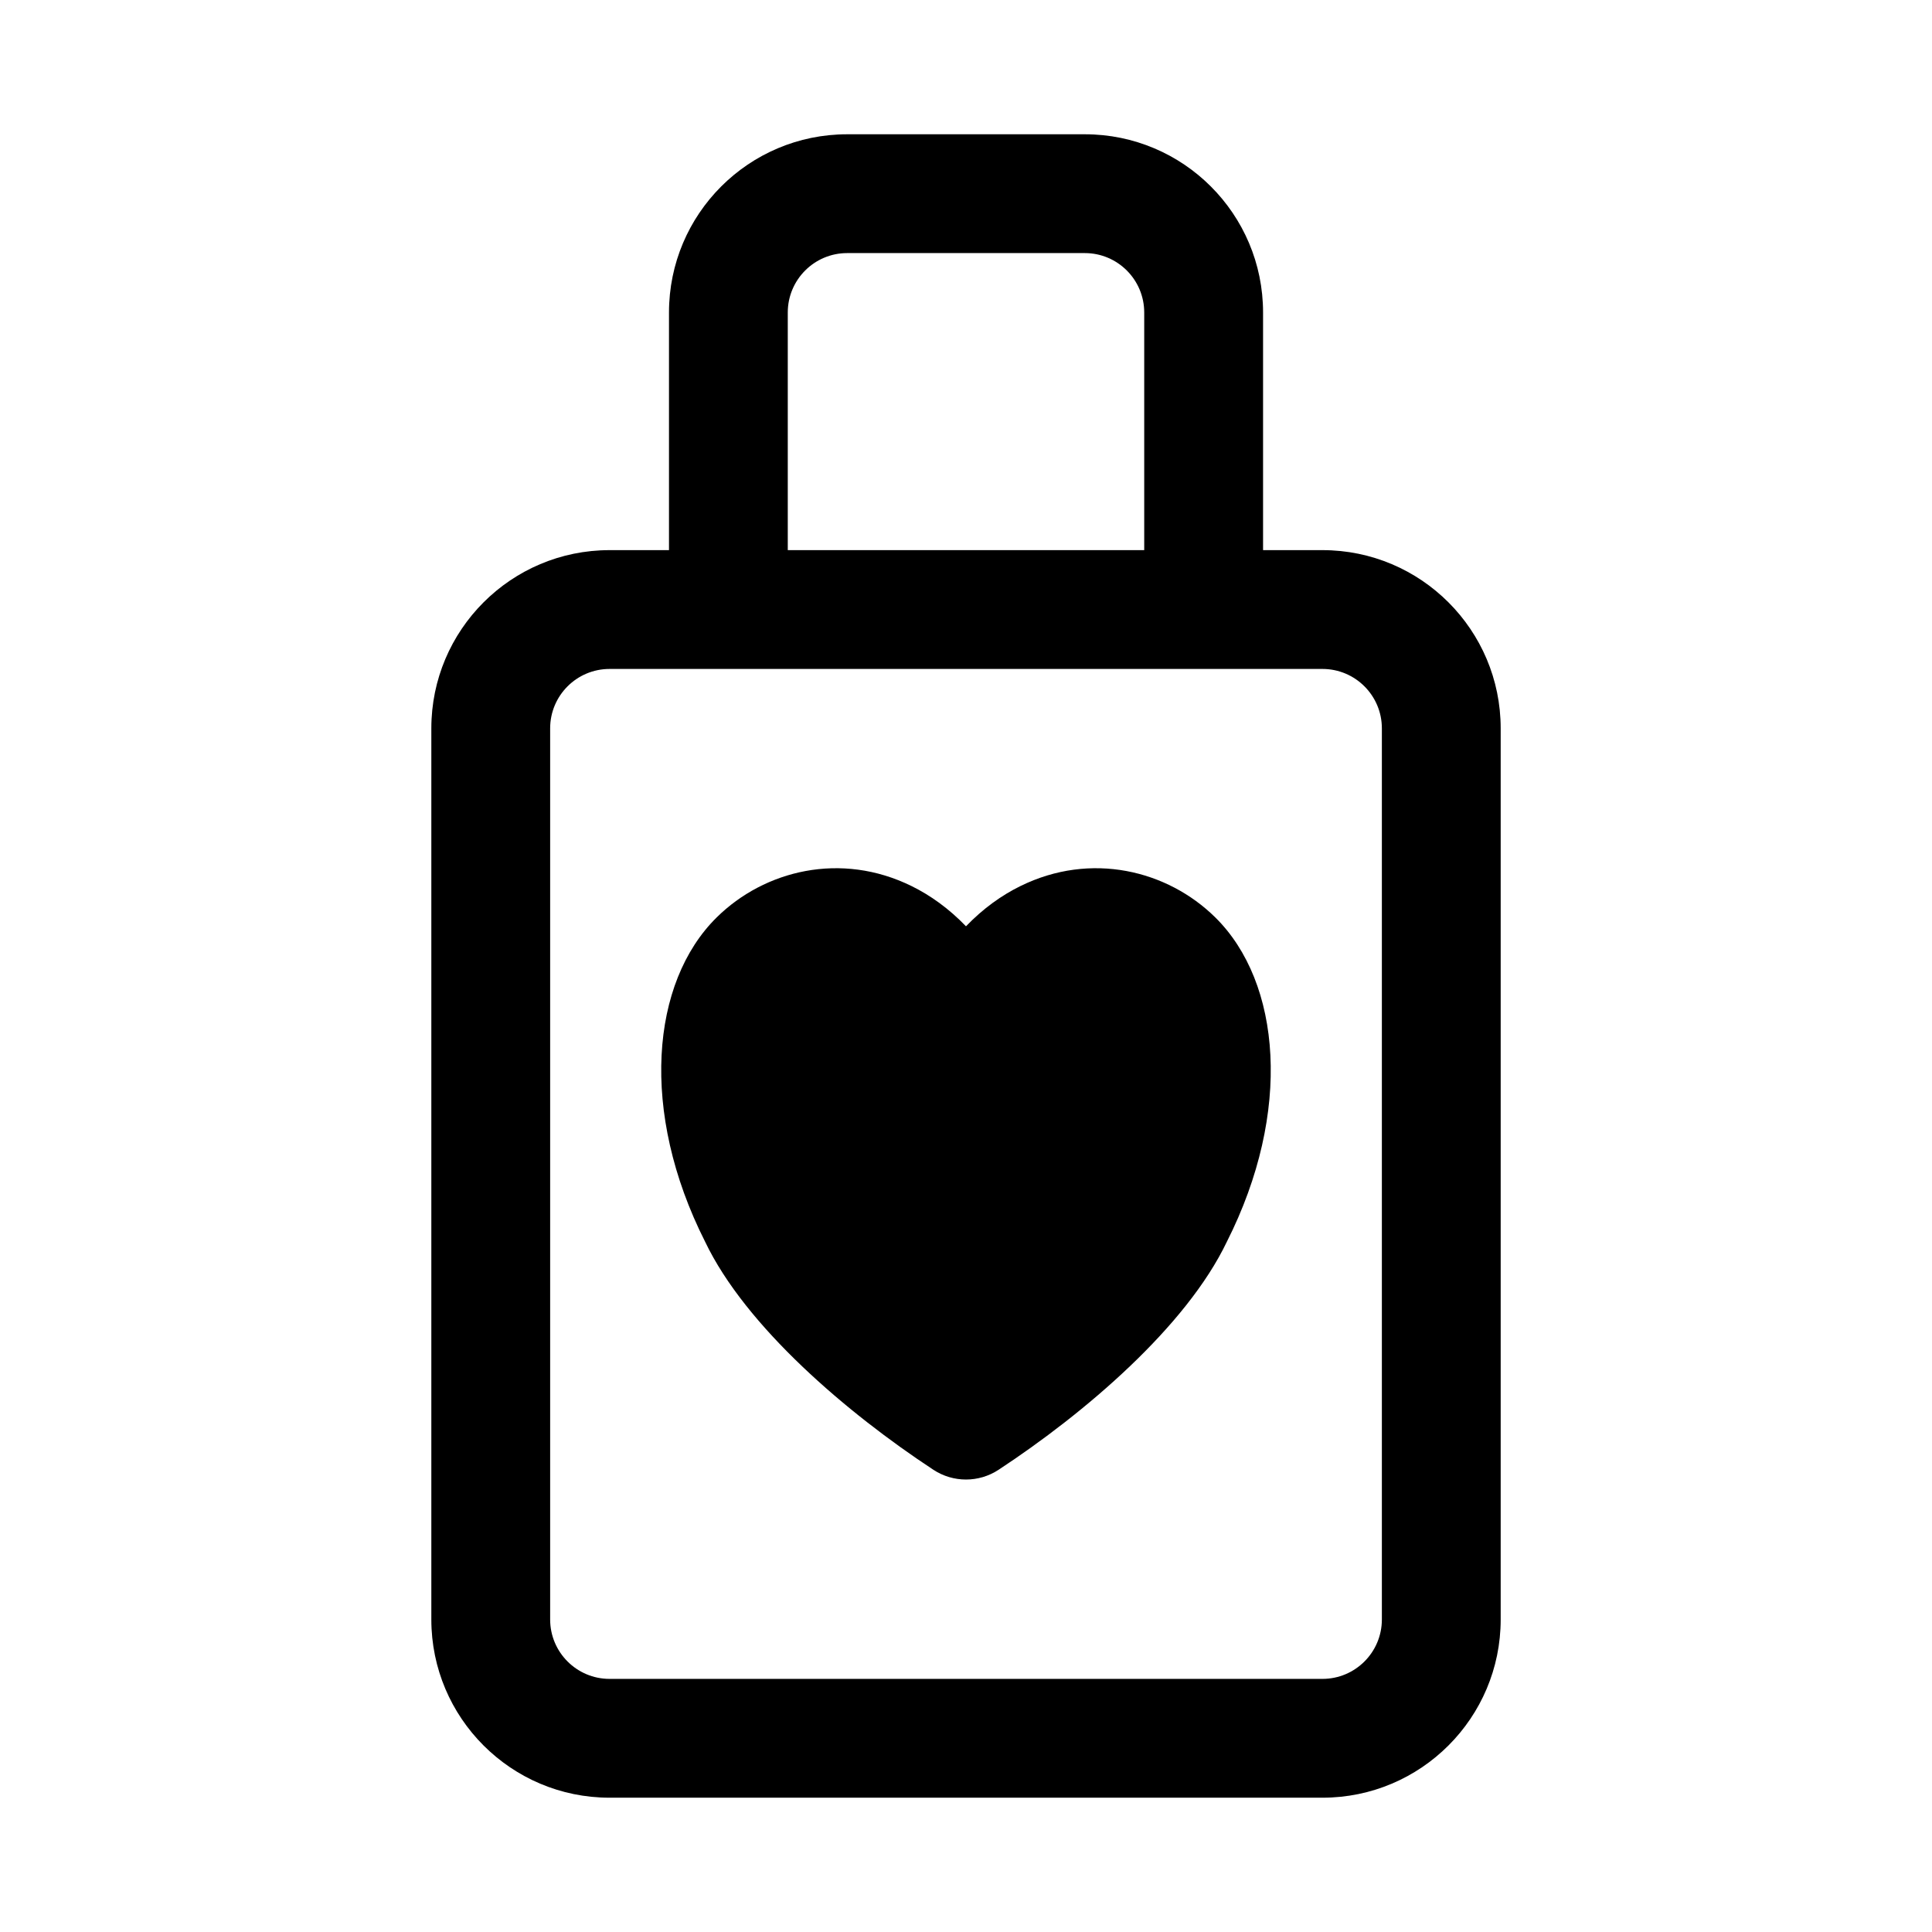 <?xml version="1.0" encoding="UTF-8"?>
<!-- Uploaded to: ICON Repo, www.iconrepo.com, Generator: ICON Repo Mixer Tools -->
<svg fill="#000000" width="800px" height="800px" version="1.1" viewBox="144 144 512 512" xmlns="http://www.w3.org/2000/svg">
 <path d="m321.28 289.79h-15.742c-26.07 0-47.23 21.16-47.23 47.23v236.16c0 26.07 21.16 47.23 47.23 47.23h188.93c26.07 0 47.23-21.16 47.23-47.23v-236.16c0-26.07-21.16-47.23-47.23-47.23h-15.742v-62.977c0-26.086-21.145-47.23-47.23-47.23h-62.977c-26.086 0-47.23 21.145-47.23 47.23v62.977zm188.93 47.23v236.16c0 8.691-7.055 15.742-15.742 15.742h-188.93c-8.691 0-15.742-7.055-15.742-15.742v-236.16c0-8.691 7.055-15.742 15.742-15.742h188.93c8.691 0 15.742 7.055 15.742 15.742zm-110.21 52.461c-4.566-4.738-9.461-8.219-14.391-10.645-18.75-9.242-39.016-4.203-51.672 8.281-17.461 17.207-20.469 51.531-3.086 85.93 10.754 22.516 37.676 45.453 60.504 60.457 5.242 3.449 12.043 3.449 17.285 0 22.828-15.004 49.75-37.941 60.504-60.457 17.383-34.402 14.375-68.723-3.086-85.93-12.66-12.484-32.922-17.523-51.672-8.281-4.93 2.426-9.824 5.902-14.391 10.645zm47.23-99.691v-62.977c0-8.691-7.055-15.742-15.742-15.742h-62.977c-8.691 0-15.742 7.055-15.742 15.742v62.977h94.465z" fill-rule="evenodd"/>
</svg>